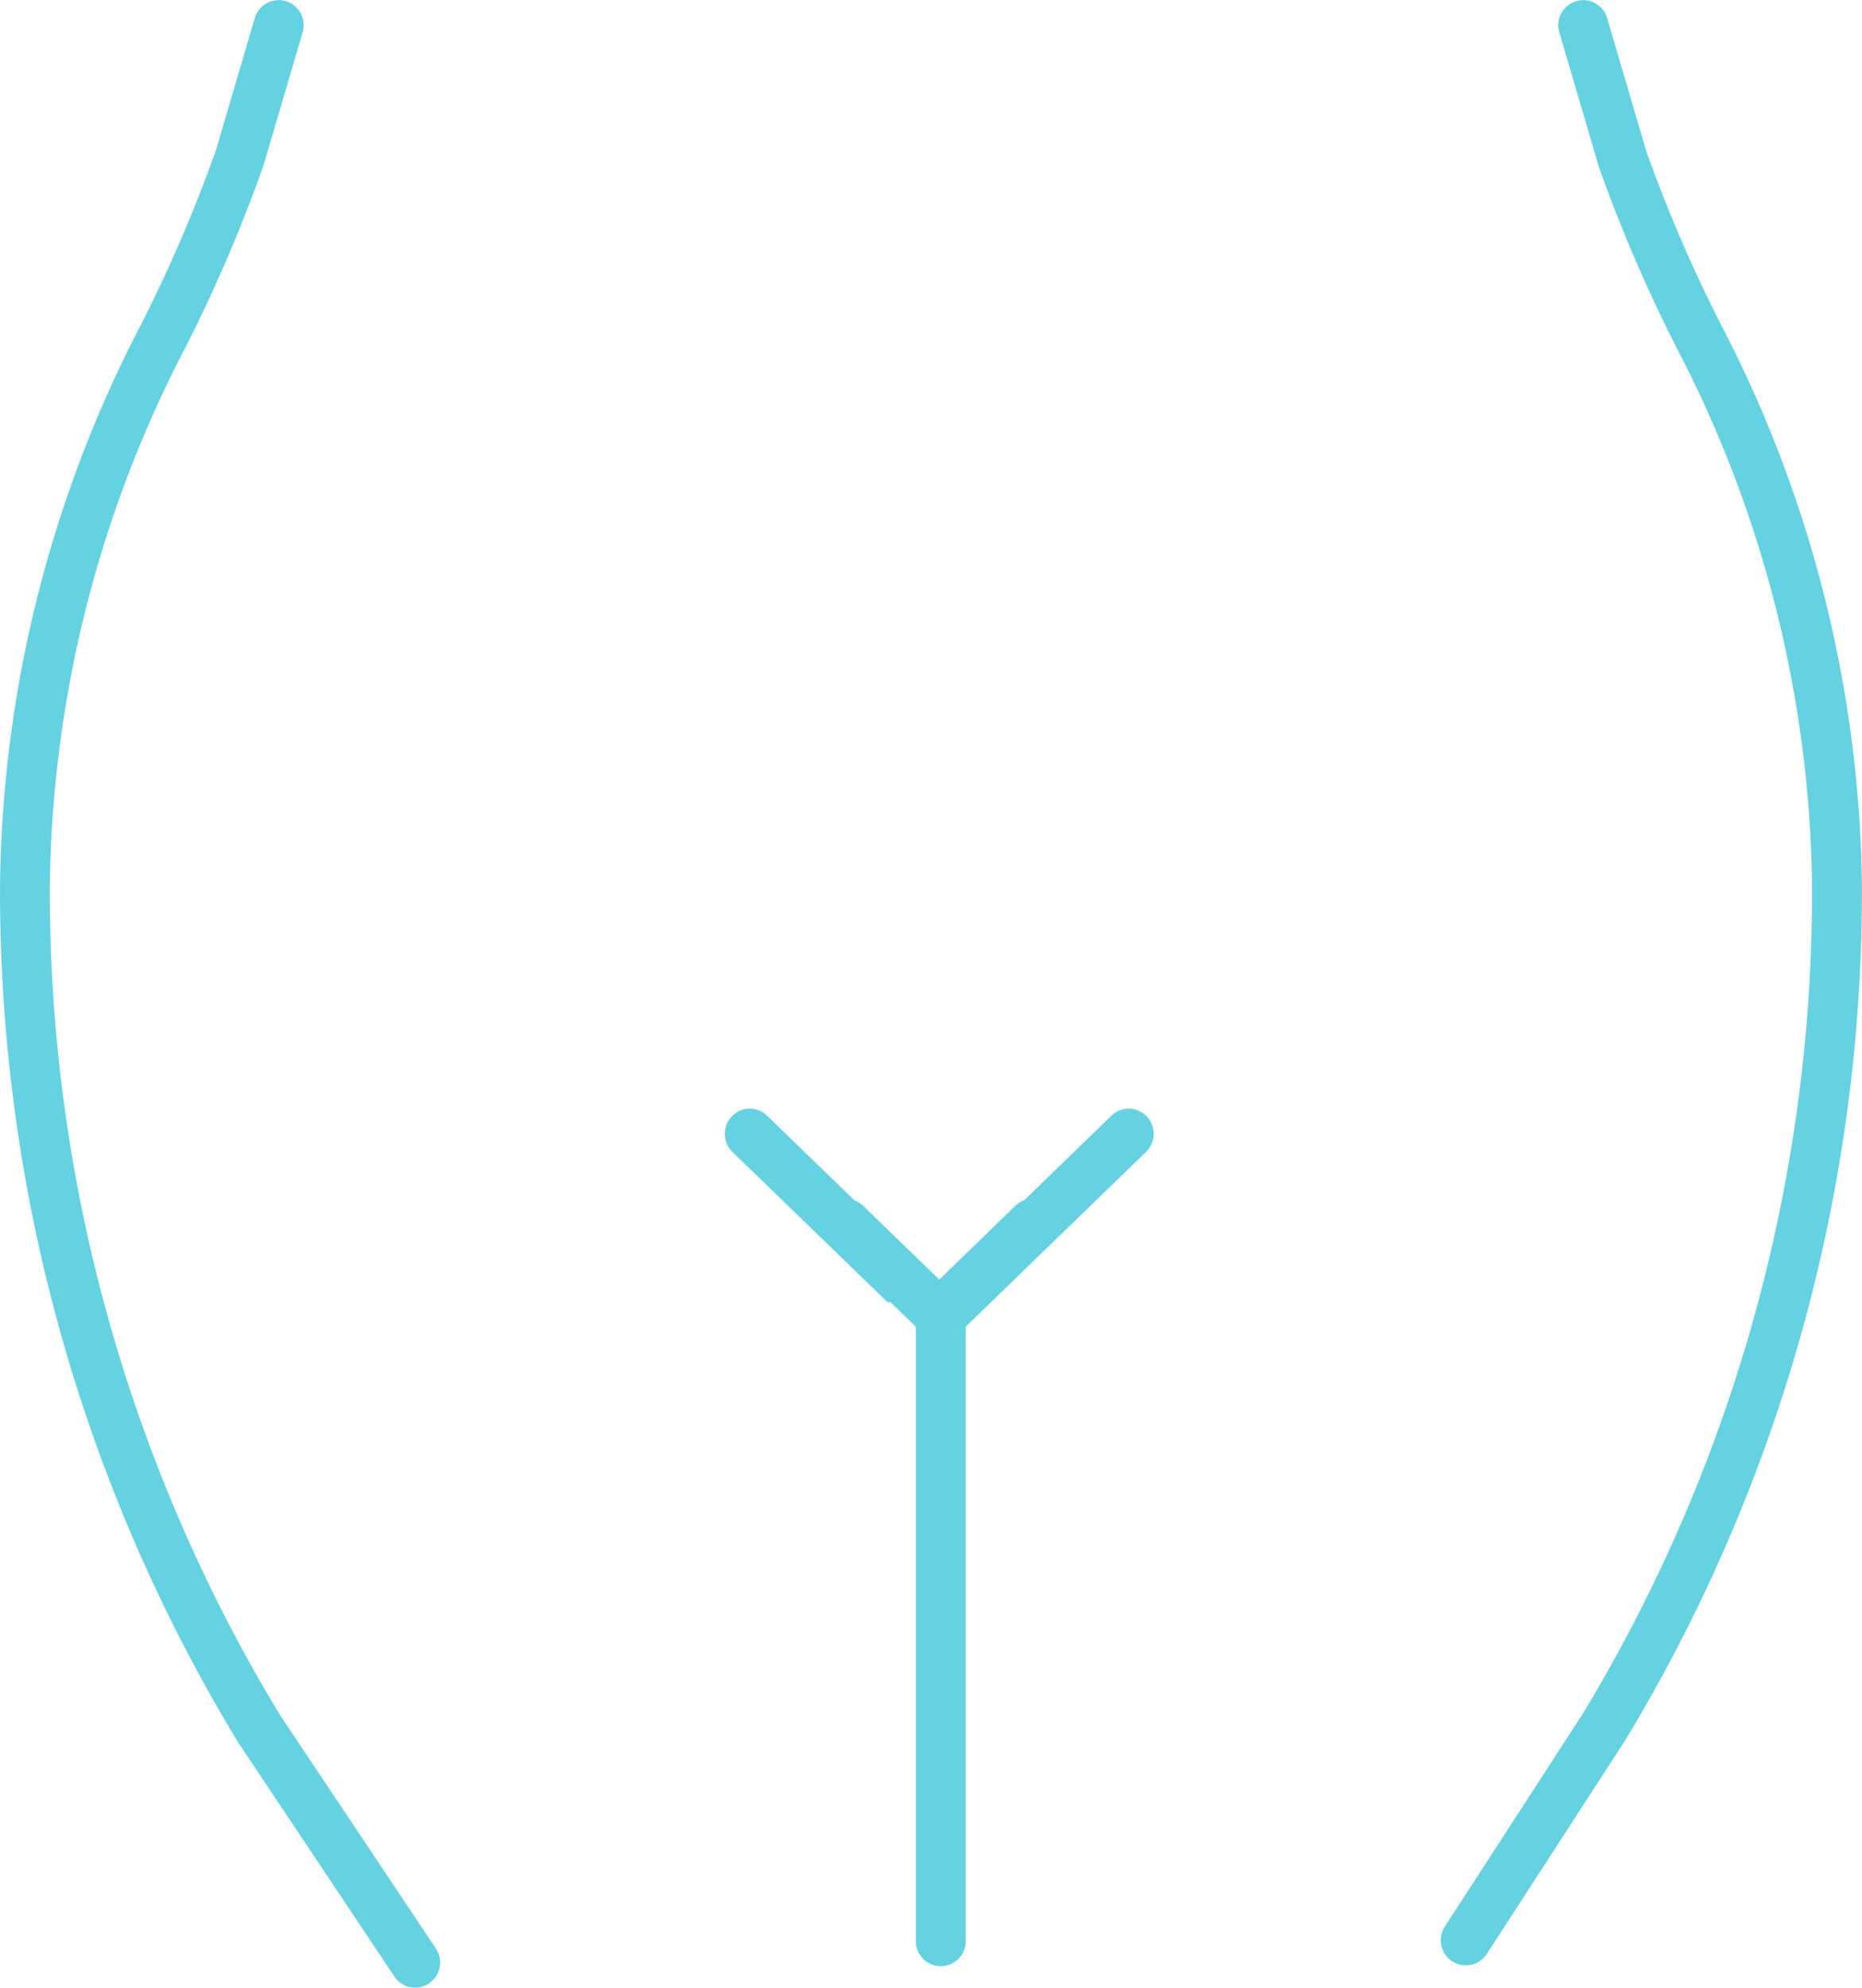 <svg xmlns="http://www.w3.org/2000/svg" width="54.221" height="57.857" viewBox="0 0 54.221 57.857">
  <path id="Shape_5_copy_2" data-name="Shape 5 copy 2" d="M1160.084,2193.676l-4.561-6.833a47.7,47.7,0,0,1-6.924-24.95,36.163,36.163,0,0,1,4.1-16.293,42.848,42.848,0,0,0,2.192-5.1l1.126-3.833a.727.727,0,1,1,1.394.415l-1.138,3.871a44.038,44.038,0,0,1-2.28,5.312,34.735,34.735,0,0,0-3.944,15.635,46.222,46.222,0,0,0,6.7,24.159l4.542,6.8a.735.735,0,0,1-.2,1.015.723.723,0,0,1-1.009-.2Zm30.8-.445a.735.735,0,0,1-.212-1.012l4.01-6.184a46.193,46.193,0,0,0,6.682-24.134,34.726,34.726,0,0,0-3.944-15.636,44.109,44.109,0,0,1-2.267-5.275l-1.149-3.908a.727.727,0,1,1,1.394-.415l1.137,3.871a42.848,42.848,0,0,0,2.181,5.062,36.178,36.178,0,0,1,4.1,16.294,47.665,47.665,0,0,1-6.9,24.917l-4.023,6.206a.727.727,0,0,1-.61.332A.714.714,0,0,1,1190.885,2193.232Zm-15.616-.613V2174.76l-.739-.716h-.035l-.053,0-4.514-4.372a.734.734,0,0,1-.019-1.034.723.723,0,0,1,1.028-.021l2.543,2.465a.722.722,0,0,1,.257.162l2.213,2.144,2.212-2.144a.728.728,0,0,1,.256-.161l2.544-2.465a.722.722,0,0,1,1.028.021.733.733,0,0,1-.02,1.034l-5.249,5.086v17.859a.727.727,0,1,1-1.453,0Z" transform="translate(-1148.598 -2136.143)" fill="#64d2e1"/>
</svg>

